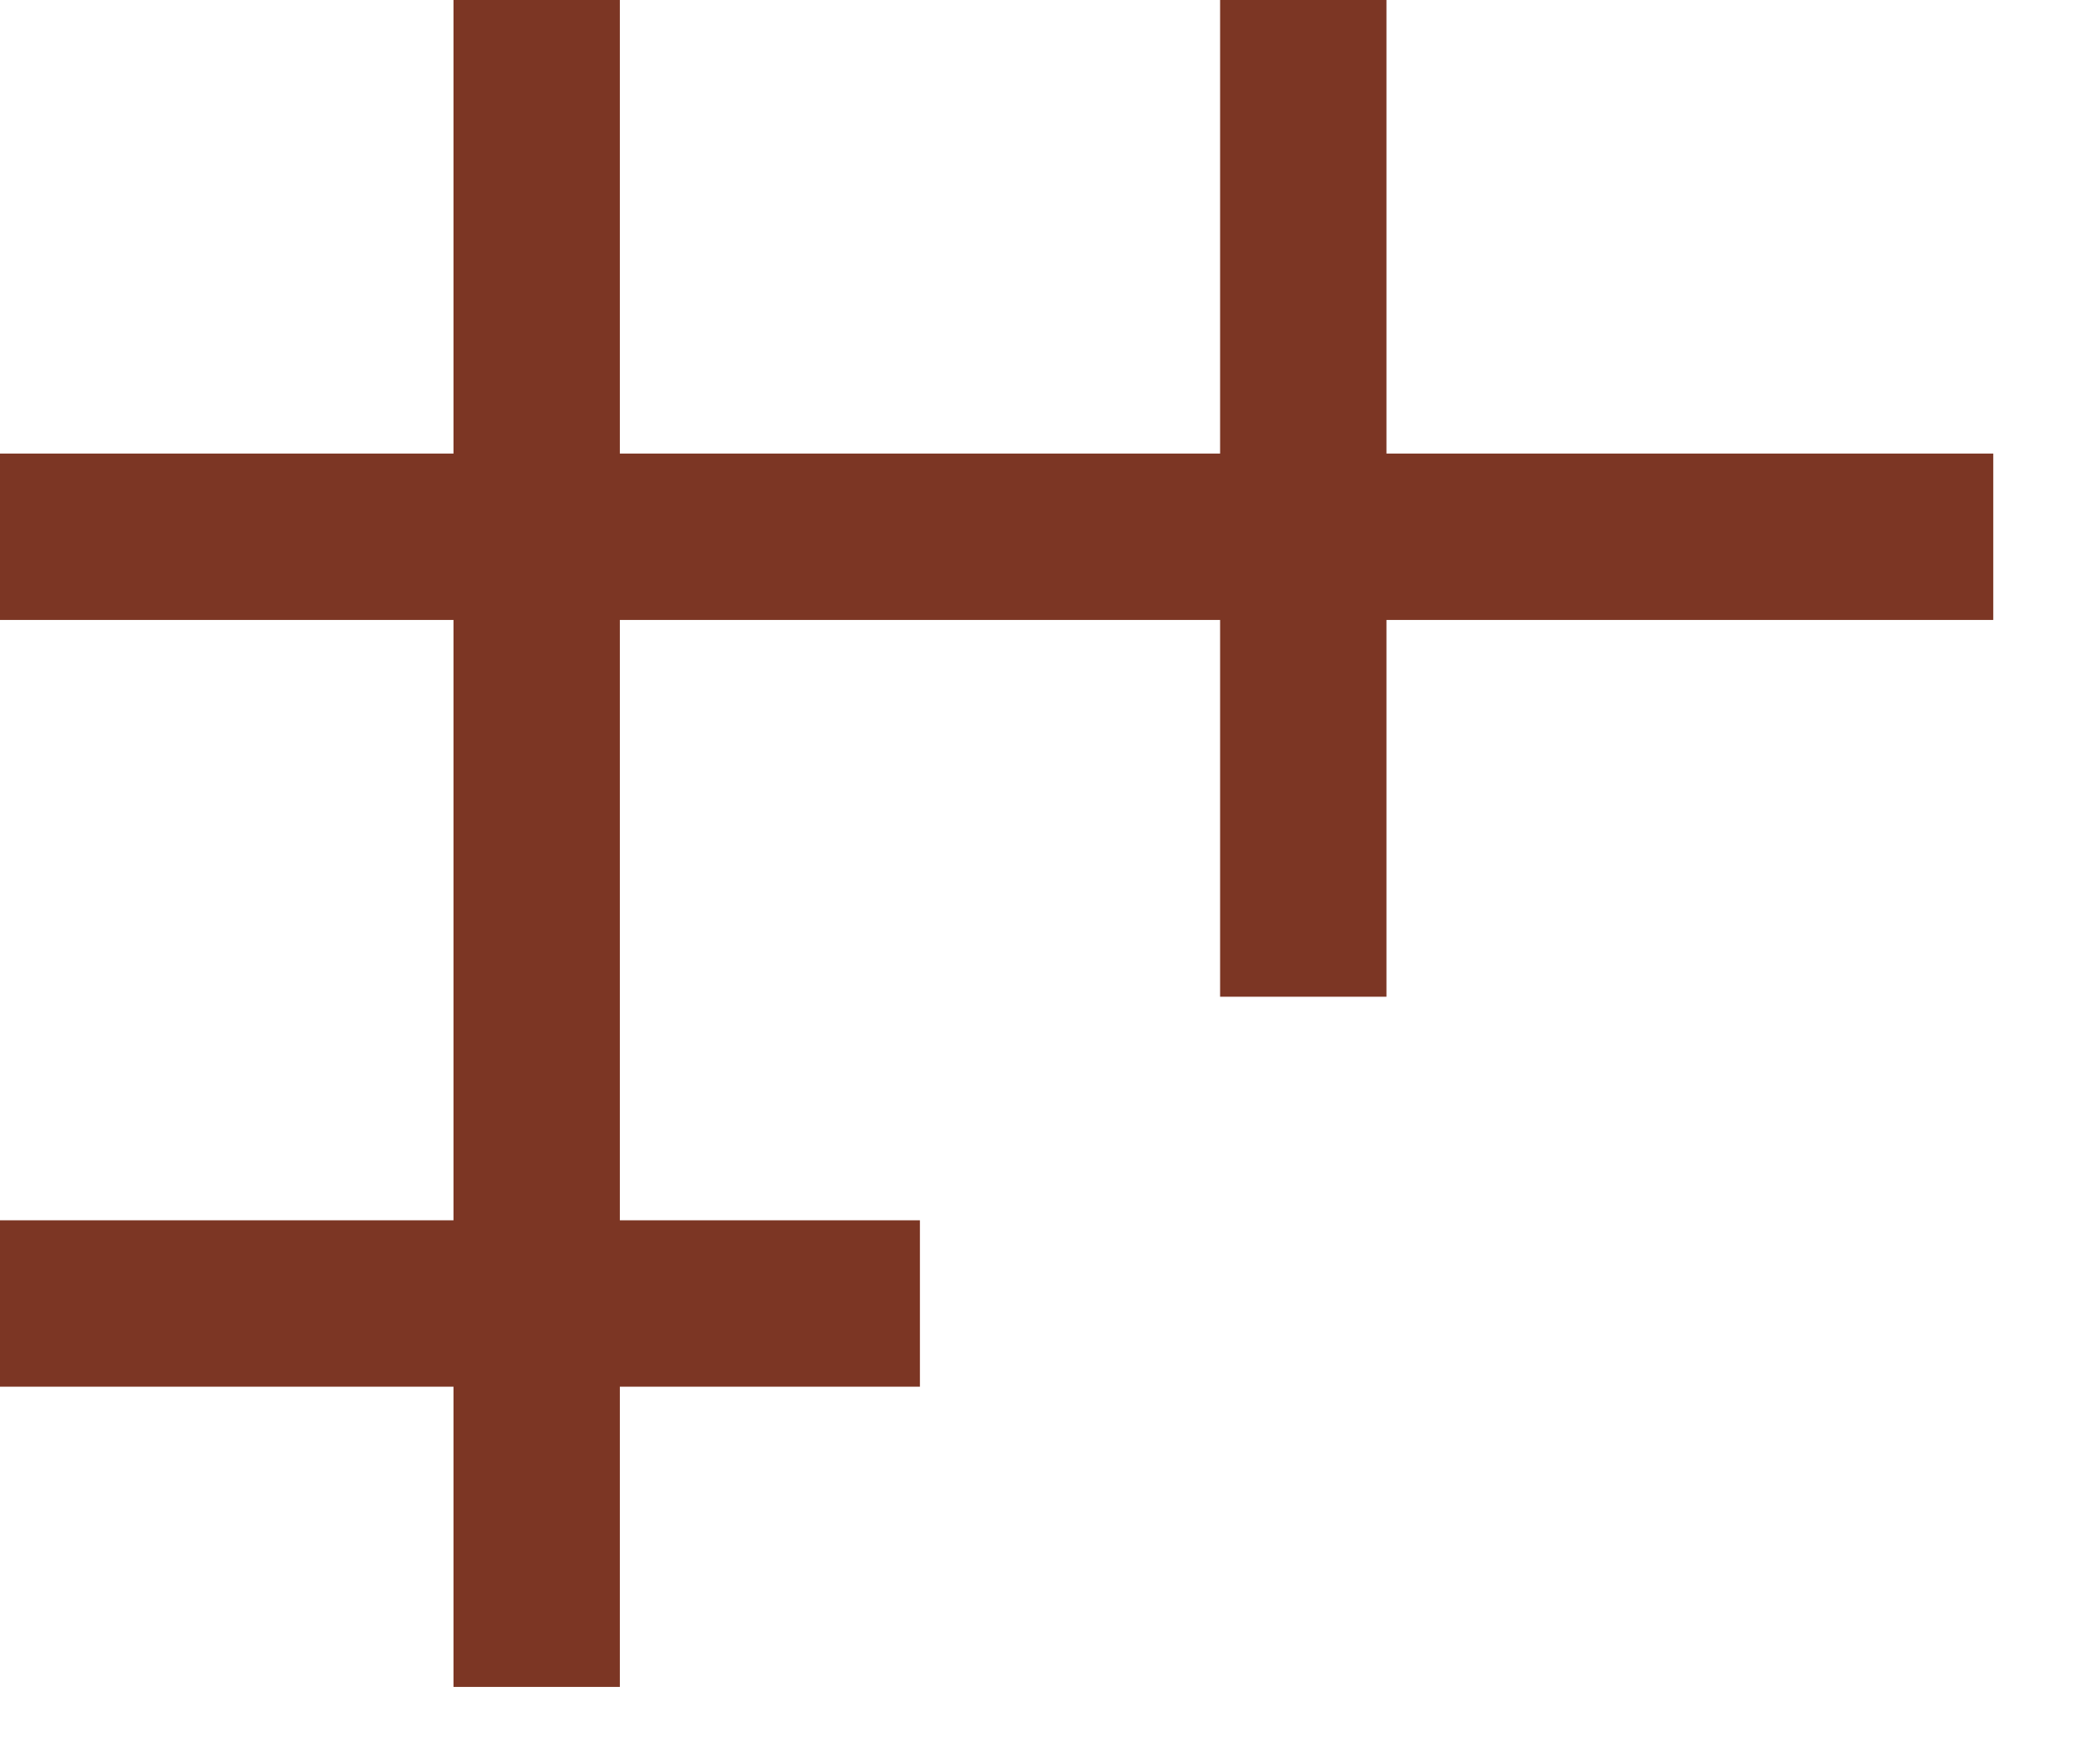 <?xml version="1.0" encoding="utf-8"?>
<svg xmlns="http://www.w3.org/2000/svg" fill="none" height="100%" overflow="visible" preserveAspectRatio="none" style="display: block;" viewBox="0 0 18 15" width="100%">
<path d="M11.171 0V8.542M0 11.171H7.885M4.6 14.457V0M17.085 4.6H0" id="Vector 284" stroke="#7C3624" stroke-width="1.426"/>
</svg>